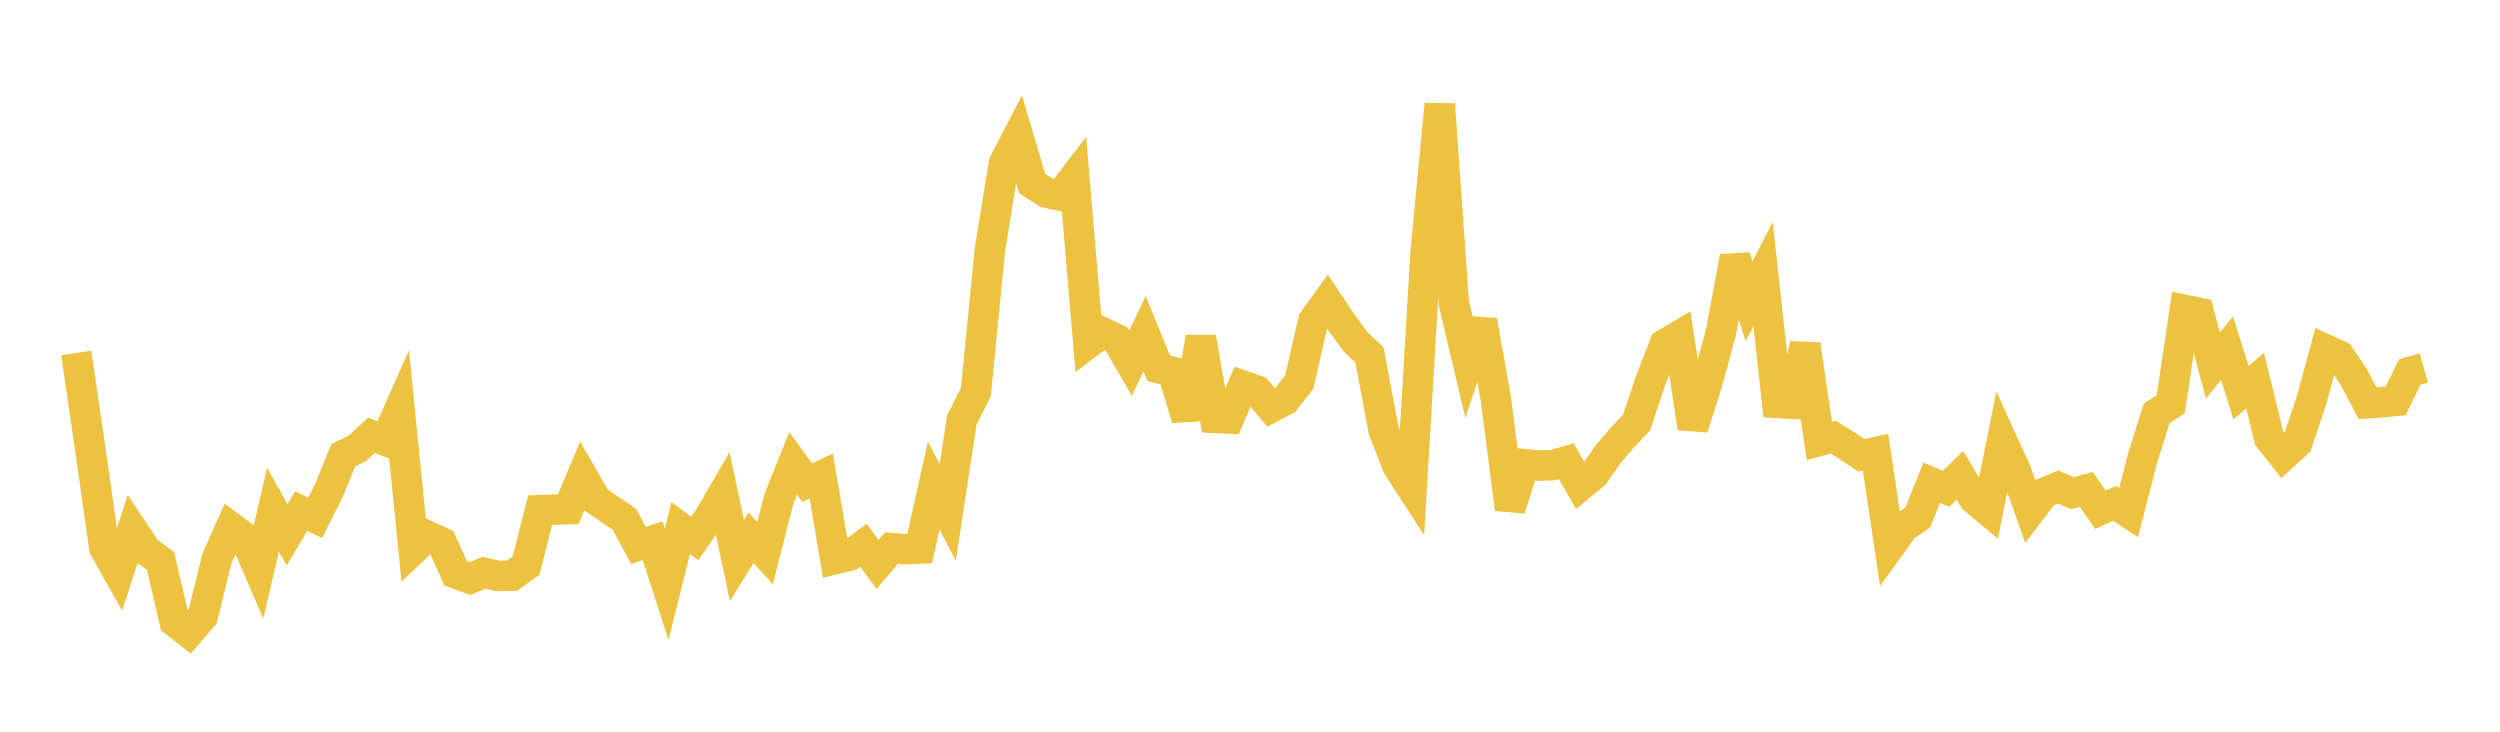 <svg width="164" height="48" xmlns="http://www.w3.org/2000/svg" xmlns:xlink="http://www.w3.org/1999/xlink"><path fill="none" stroke="rgb(237,194,64)" stroke-width="2" d="M5,23.152L5.922,29.457L6.844,35.947L7.766,37.584L8.689,34.742L9.611,36.121L10.533,36.802L11.455,40.777L12.377,41.5L13.299,40.432L14.222,36.665L15.144,34.582L16.066,35.267L16.988,37.403L17.91,33.429L18.832,35.09L19.754,33.527L20.677,33.97L21.599,32.127L22.521,29.855L23.443,29.412L24.365,28.558L25.287,28.917L26.21,26.835L27.132,36.032L28.054,35.158L28.976,35.584L29.898,37.624L30.82,37.96L31.743,37.57L32.665,37.781L33.587,37.762L34.509,37.111L35.431,33.469L36.353,33.434L37.275,33.403L38.198,31.214L39.12,32.81L40.042,33.447L40.964,34.075L41.886,35.783L42.808,35.471L43.731,38.341L44.653,34.636L45.575,35.327L46.497,33.996L47.419,32.407L48.341,36.778L49.263,35.274L50.186,36.285L51.108,32.695L52.03,30.392L52.952,31.666L53.874,31.222L54.796,36.676L55.719,36.452L56.641,35.764L57.563,37.024L58.485,35.956L59.407,36.03L60.329,35.987L61.251,31.851L62.174,33.612L63.096,27.549L64.018,25.715L64.94,16.375L65.862,10.689L66.784,8.919L67.707,12.034L68.629,12.631L69.551,12.837L70.473,11.637L71.395,22.509L72.317,21.804L73.24,22.241L74.162,23.823L75.084,21.893L76.006,24.152L76.928,24.393L77.85,27.467L78.772,22.135L79.695,27.41L80.617,27.458L81.539,25.306L82.461,25.629L83.383,26.733L84.305,26.244L85.228,25.071L86.15,21.049L87.072,19.766L87.994,21.145L88.916,22.413L89.838,23.286L90.76,28.209L91.683,30.583L92.605,32.005L93.527,16.481L94.449,6.841L95.371,19.877L96.293,23.771L97.216,21.034L98.138,26.244L99.06,33.392L99.982,30.447L100.904,30.542L101.826,30.519L102.749,30.256L103.671,31.866L104.593,31.1L105.515,29.759L106.437,28.691L107.359,27.731L108.281,24.943L109.204,22.584L110.126,22.038L111.048,28.073L111.97,25.2L112.892,21.81L113.814,16.849L114.737,19.774L115.659,17.98L116.581,26.428L117.503,26.484L118.425,22.604L119.347,28.923L120.269,28.677L121.192,29.262L122.114,29.87L123.036,29.667L123.958,35.863L124.88,34.581L125.802,33.943L126.725,31.664L127.647,32.068L128.569,31.179L129.491,32.73L130.413,33.496L131.335,28.907L132.257,30.933L133.18,33.54L134.102,32.322L135.024,31.947L135.946,32.351L136.868,32.108L137.79,33.444L138.713,33.017L139.635,33.631L140.557,30.043L141.479,27.114L142.401,26.516L143.323,20.329L144.246,20.522L145.168,23.987L146.09,22.838L147.012,25.762L147.934,24.966L148.856,28.74L149.778,29.903L150.701,29.054L151.623,26.299L152.545,22.916L153.467,23.339L154.389,24.702L155.311,26.453L156.234,26.39L157.156,26.296L158.078,24.404L159,24.139"></path></svg>